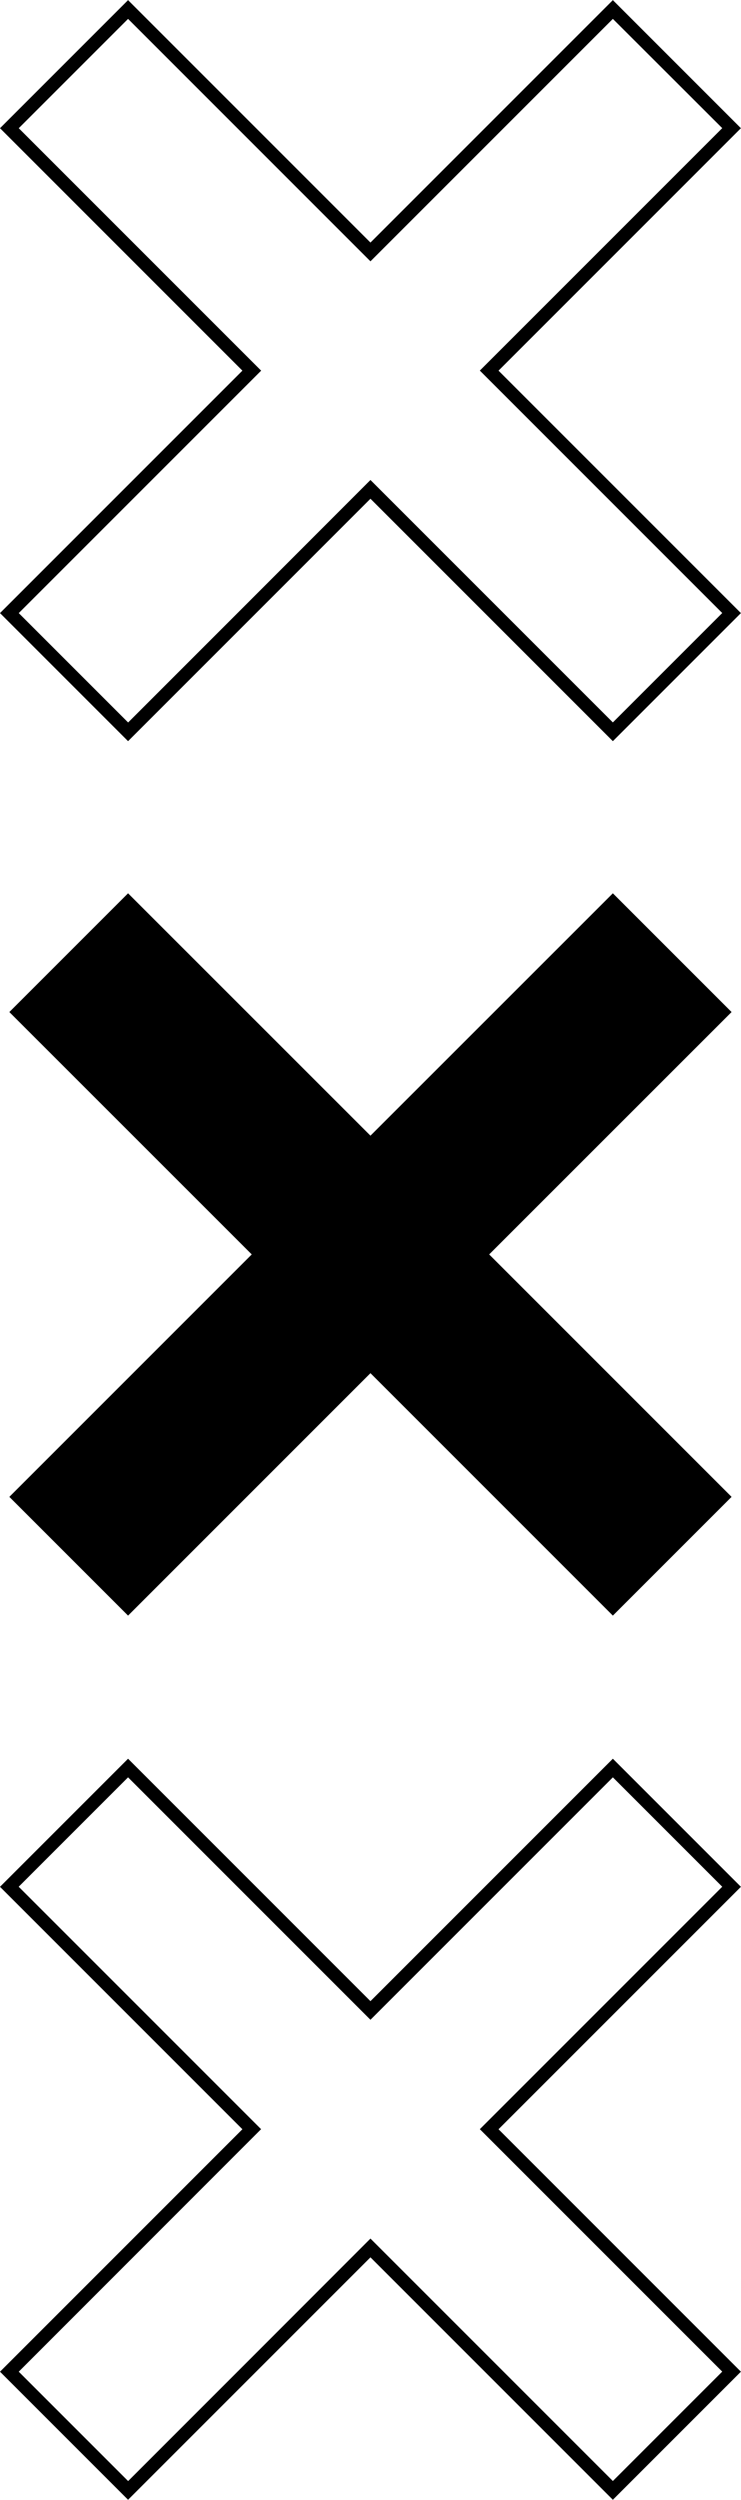 <?xml version="1.0" encoding="UTF-8"?> <svg xmlns="http://www.w3.org/2000/svg" viewBox="0 0 200.00 674.62" data-guides="{&quot;vertical&quot;:[],&quot;horizontal&quot;:[]}"><defs><linearGradient id="tSvgGradient11fe07d6a90" x1="1160.606" x2="1160.606" y1="-420.947" y2="-655.177" fill="rgb(0, 0, 0)" transform="none" data-name="Degradado sin nombre 13" gradientTransform="" gradientUnits="userSpaceOnUse"><stop offset="0" stop-color="hsl(244.728,98.59%,72.16%)" stop-opacity="1" transform="translate(-6715, -4693)"></stop><stop offset="1" stop-color="hsl(277.596,87.96%,57.65%)" stop-opacity="1" transform="translate(-6715, -4693)"></stop></linearGradient><linearGradient id="tSvgGradient4896415d6b" x1="15636.382" x2="15636.382" y1="874.334" y2="640.098" fill="rgb(0, 0, 0)" transform="none" data-name="Degradado sin nombre 13" gradientTransform="" gradientUnits="userSpaceOnUse"><stop offset="0" stop-color="hsl(244.728,98.59%,72.16%)" stop-opacity="1" transform="translate(-6715, -4693)"></stop><stop offset="1" stop-color="hsl(277.596,87.96%,57.65%)" stop-opacity="1" transform="translate(-6715, -4693)"></stop></linearGradient><linearGradient id="tSvgGradient16fbedf3f21" x1="30467.495" x2="30467.495" y1="2074.513" y2="1840.277" fill="rgb(0, 0, 0)" transform="none" data-name="Degradado sin nombre 13" gradientTransform="" gradientUnits="userSpaceOnUse"><stop offset="0" stop-color="hsl(244.728,98.59%,72.16%)" stop-opacity="1" transform="translate(-6715, -4693)"></stop><stop offset="1" stop-color="hsl(277.596,87.96%,57.65%)" stop-opacity="1" transform="translate(-6715, -4693)"></stop></linearGradient></defs><path fill="url(#tSvgGradient11fe07d6a90)" stroke="none" fill-opacity="1" stroke-width="0" stroke-opacity="1" class="cls-1" id="tSvge5fde47a78" title="Path 1" d="M165.414 435.981C176.095 425.3 186.775 414.619 197.456 403.939C175.648 382.13 153.84 360.322 132.031 338.514C153.84 316.712 175.648 294.909 197.456 273.107C186.775 262.426 176.095 251.746 165.414 241.065C143.606 262.867 121.798 284.67 99.989 306.472C78.181 284.67 56.373 262.867 34.565 241.065C23.884 251.746 13.203 262.426 2.523 273.107C24.331 294.909 46.139 316.712 67.948 338.514C46.139 360.322 24.331 382.13 2.523 403.939C13.203 414.619 23.884 425.3 34.565 435.981C56.373 414.172 78.181 392.364 99.989 370.556C121.798 392.364 143.606 414.172 165.414 435.981Z"></path><path fill="url(#tSvgGradient4896415d6b)" stroke="none" fill-opacity="1" stroke-width="0" stroke-opacity="1" class="cls-3" id="tSvg16b18d36bef" title="Path 2" d="M165.414 674.578C143.606 652.77 121.798 630.962 99.989 609.153C78.181 630.962 56.373 652.77 34.565 674.578C23.044 663.057 11.523 651.536 0.002 640.015C21.81 618.207 43.618 596.399 65.426 574.59C43.618 552.782 21.81 530.974 0.002 509.166C11.523 497.644 23.044 486.123 34.565 474.602C56.373 496.411 78.181 518.219 99.989 540.027C121.798 518.219 143.606 496.411 165.414 474.602C176.935 486.123 188.456 497.644 199.977 509.166C178.169 530.974 156.361 552.782 134.553 574.59C156.361 596.399 178.169 618.207 199.977 640.015C188.456 651.536 176.935 663.057 165.414 674.578C165.414 674.578 165.414 674.578 165.414 674.578ZM99.989 604.093C121.798 625.901 143.606 647.71 165.414 669.518C175.254 659.678 185.095 649.837 194.935 639.997C173.127 618.189 151.318 596.381 129.51 574.572C151.318 552.764 173.127 530.956 194.935 509.148C185.095 499.307 175.254 489.467 165.414 479.627C143.606 501.435 121.798 523.243 99.989 545.052C78.181 523.243 56.373 501.435 34.565 479.627C24.724 489.467 14.884 499.307 5.044 509.148C26.852 530.956 48.66 552.764 70.469 574.572C48.666 596.387 26.864 618.201 5.062 640.015C14.902 649.855 24.742 659.696 34.583 669.536C56.391 647.727 78.199 625.919 99.989 604.093Z"></path><path fill="url(#tSvgGradient16fbedf3f21)" stroke="none" fill-opacity="1" stroke-width="0" stroke-opacity="1" class="cls-2" id="tSvg2e6990f97e" title="Path 3" d="M165.414 200.012C143.606 178.203 121.798 156.395 99.989 134.587C78.181 156.395 56.373 178.203 34.565 200.012C23.044 188.49 11.523 176.969 0.002 165.448C21.81 143.64 43.618 121.832 65.426 100.024C43.618 78.215 21.81 56.407 0.002 34.599C11.523 23.078 23.044 11.557 34.565 0.036C56.373 21.844 78.181 43.652 99.989 65.461C121.798 43.652 143.606 21.844 165.414 0.036C176.935 11.557 188.456 23.078 199.977 34.599C178.169 56.407 156.361 78.215 134.553 100.024C156.361 121.832 178.169 143.64 199.977 165.448C188.456 176.969 176.935 188.49 165.414 200.012ZM99.989 129.526C121.798 151.335 143.606 173.143 165.414 194.951C175.254 185.111 185.095 175.271 194.935 165.43C173.127 143.622 151.318 121.814 129.51 100.006C151.318 78.198 173.127 56.389 194.935 34.581C185.095 24.753 175.254 14.924 165.414 5.096C143.606 26.904 121.798 48.712 99.989 70.521C78.181 48.712 56.373 26.904 34.565 5.096C24.73 14.93 14.896 24.765 5.062 34.599C26.87 56.407 48.678 78.215 70.487 100.024C48.678 121.832 26.87 143.64 5.062 165.448C14.902 175.289 24.742 185.129 34.583 194.969C56.391 173.161 78.199 151.353 99.989 129.526Z"></path></svg> 